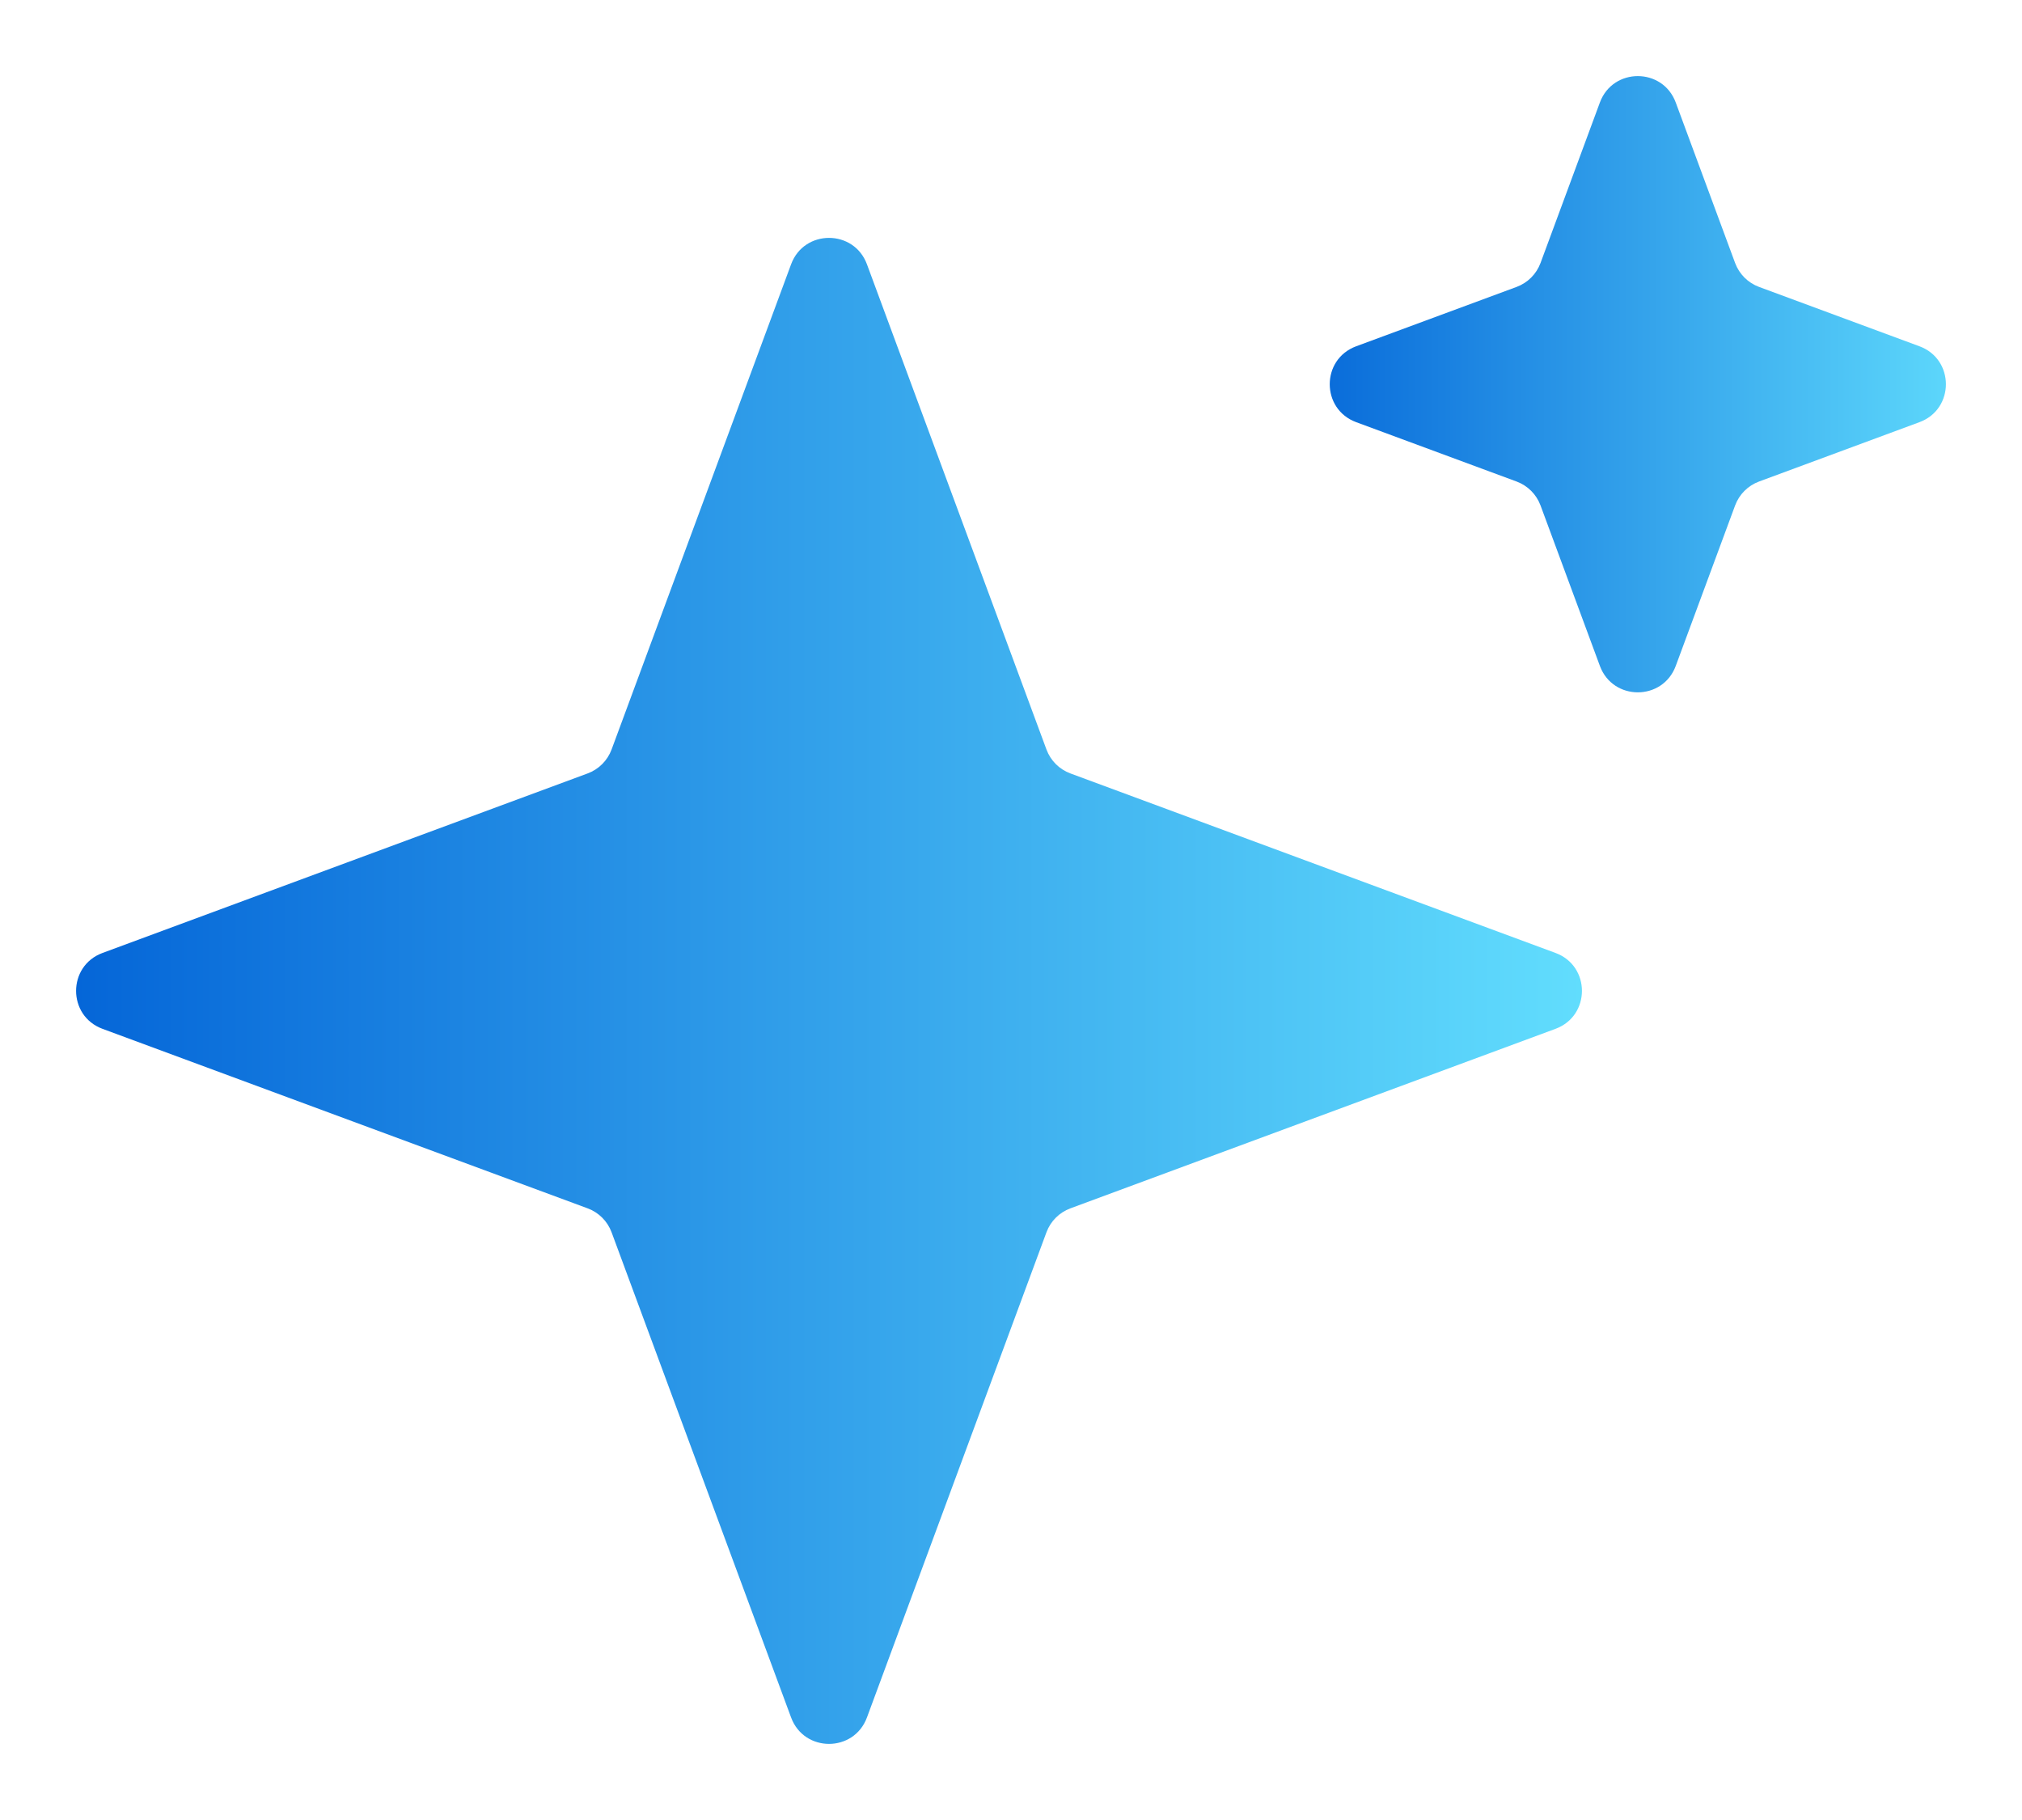 <?xml version="1.0" encoding="UTF-8"?> <svg xmlns="http://www.w3.org/2000/svg" width="50" height="45" viewBox="0 0 50 45" fill="none"><path d="M19.562 6.535C19.884 5.664 21.116 5.664 21.438 6.535L25.877 18.532C25.979 18.806 26.194 19.021 26.468 19.123L38.465 23.562C39.336 23.884 39.336 25.116 38.465 25.438L26.468 29.877C26.194 29.979 25.979 30.194 25.877 30.468L21.438 42.465C21.116 43.336 19.884 43.336 19.562 42.465L15.123 30.468C15.021 30.194 14.806 29.979 14.532 29.877L2.534 25.438C1.664 25.116 1.664 23.884 2.535 23.562L14.532 19.123C14.806 19.021 15.021 18.806 15.123 18.532L19.562 6.535Z" fill="url(#paint0_linear_74_1249)"></path><path d="M39.562 2.534C39.884 1.664 41.116 1.664 41.438 2.535L42.906 6.503C43.008 6.777 43.223 6.992 43.497 7.094L47.465 8.562C48.336 8.884 48.336 10.116 47.465 10.438L43.497 11.906C43.223 12.008 43.008 12.223 42.906 12.497L41.438 16.465C41.116 17.336 39.884 17.336 39.562 16.465L38.094 12.497C37.992 12.223 37.777 12.008 37.503 11.906L33.535 10.438C32.664 10.116 32.664 8.884 33.535 8.562L37.503 7.094C37.777 6.992 37.992 6.777 38.094 6.503L39.562 2.534Z" fill="url(#paint1_linear_74_1249)"></path><defs><linearGradient id="paint0_linear_74_1249" x1="0" y1="24.5" x2="41" y2="24.5" gradientUnits="userSpaceOnUse"><stop stop-color="#0060D6"></stop><stop offset="1" stop-color="#66E3FF"></stop></linearGradient><linearGradient id="paint1_linear_74_1249" x1="31" y1="9.5" x2="50" y2="9.5" gradientUnits="userSpaceOnUse"><stop stop-color="#0060D6"></stop><stop offset="1" stop-color="#66E3FF"></stop></linearGradient></defs></svg> 